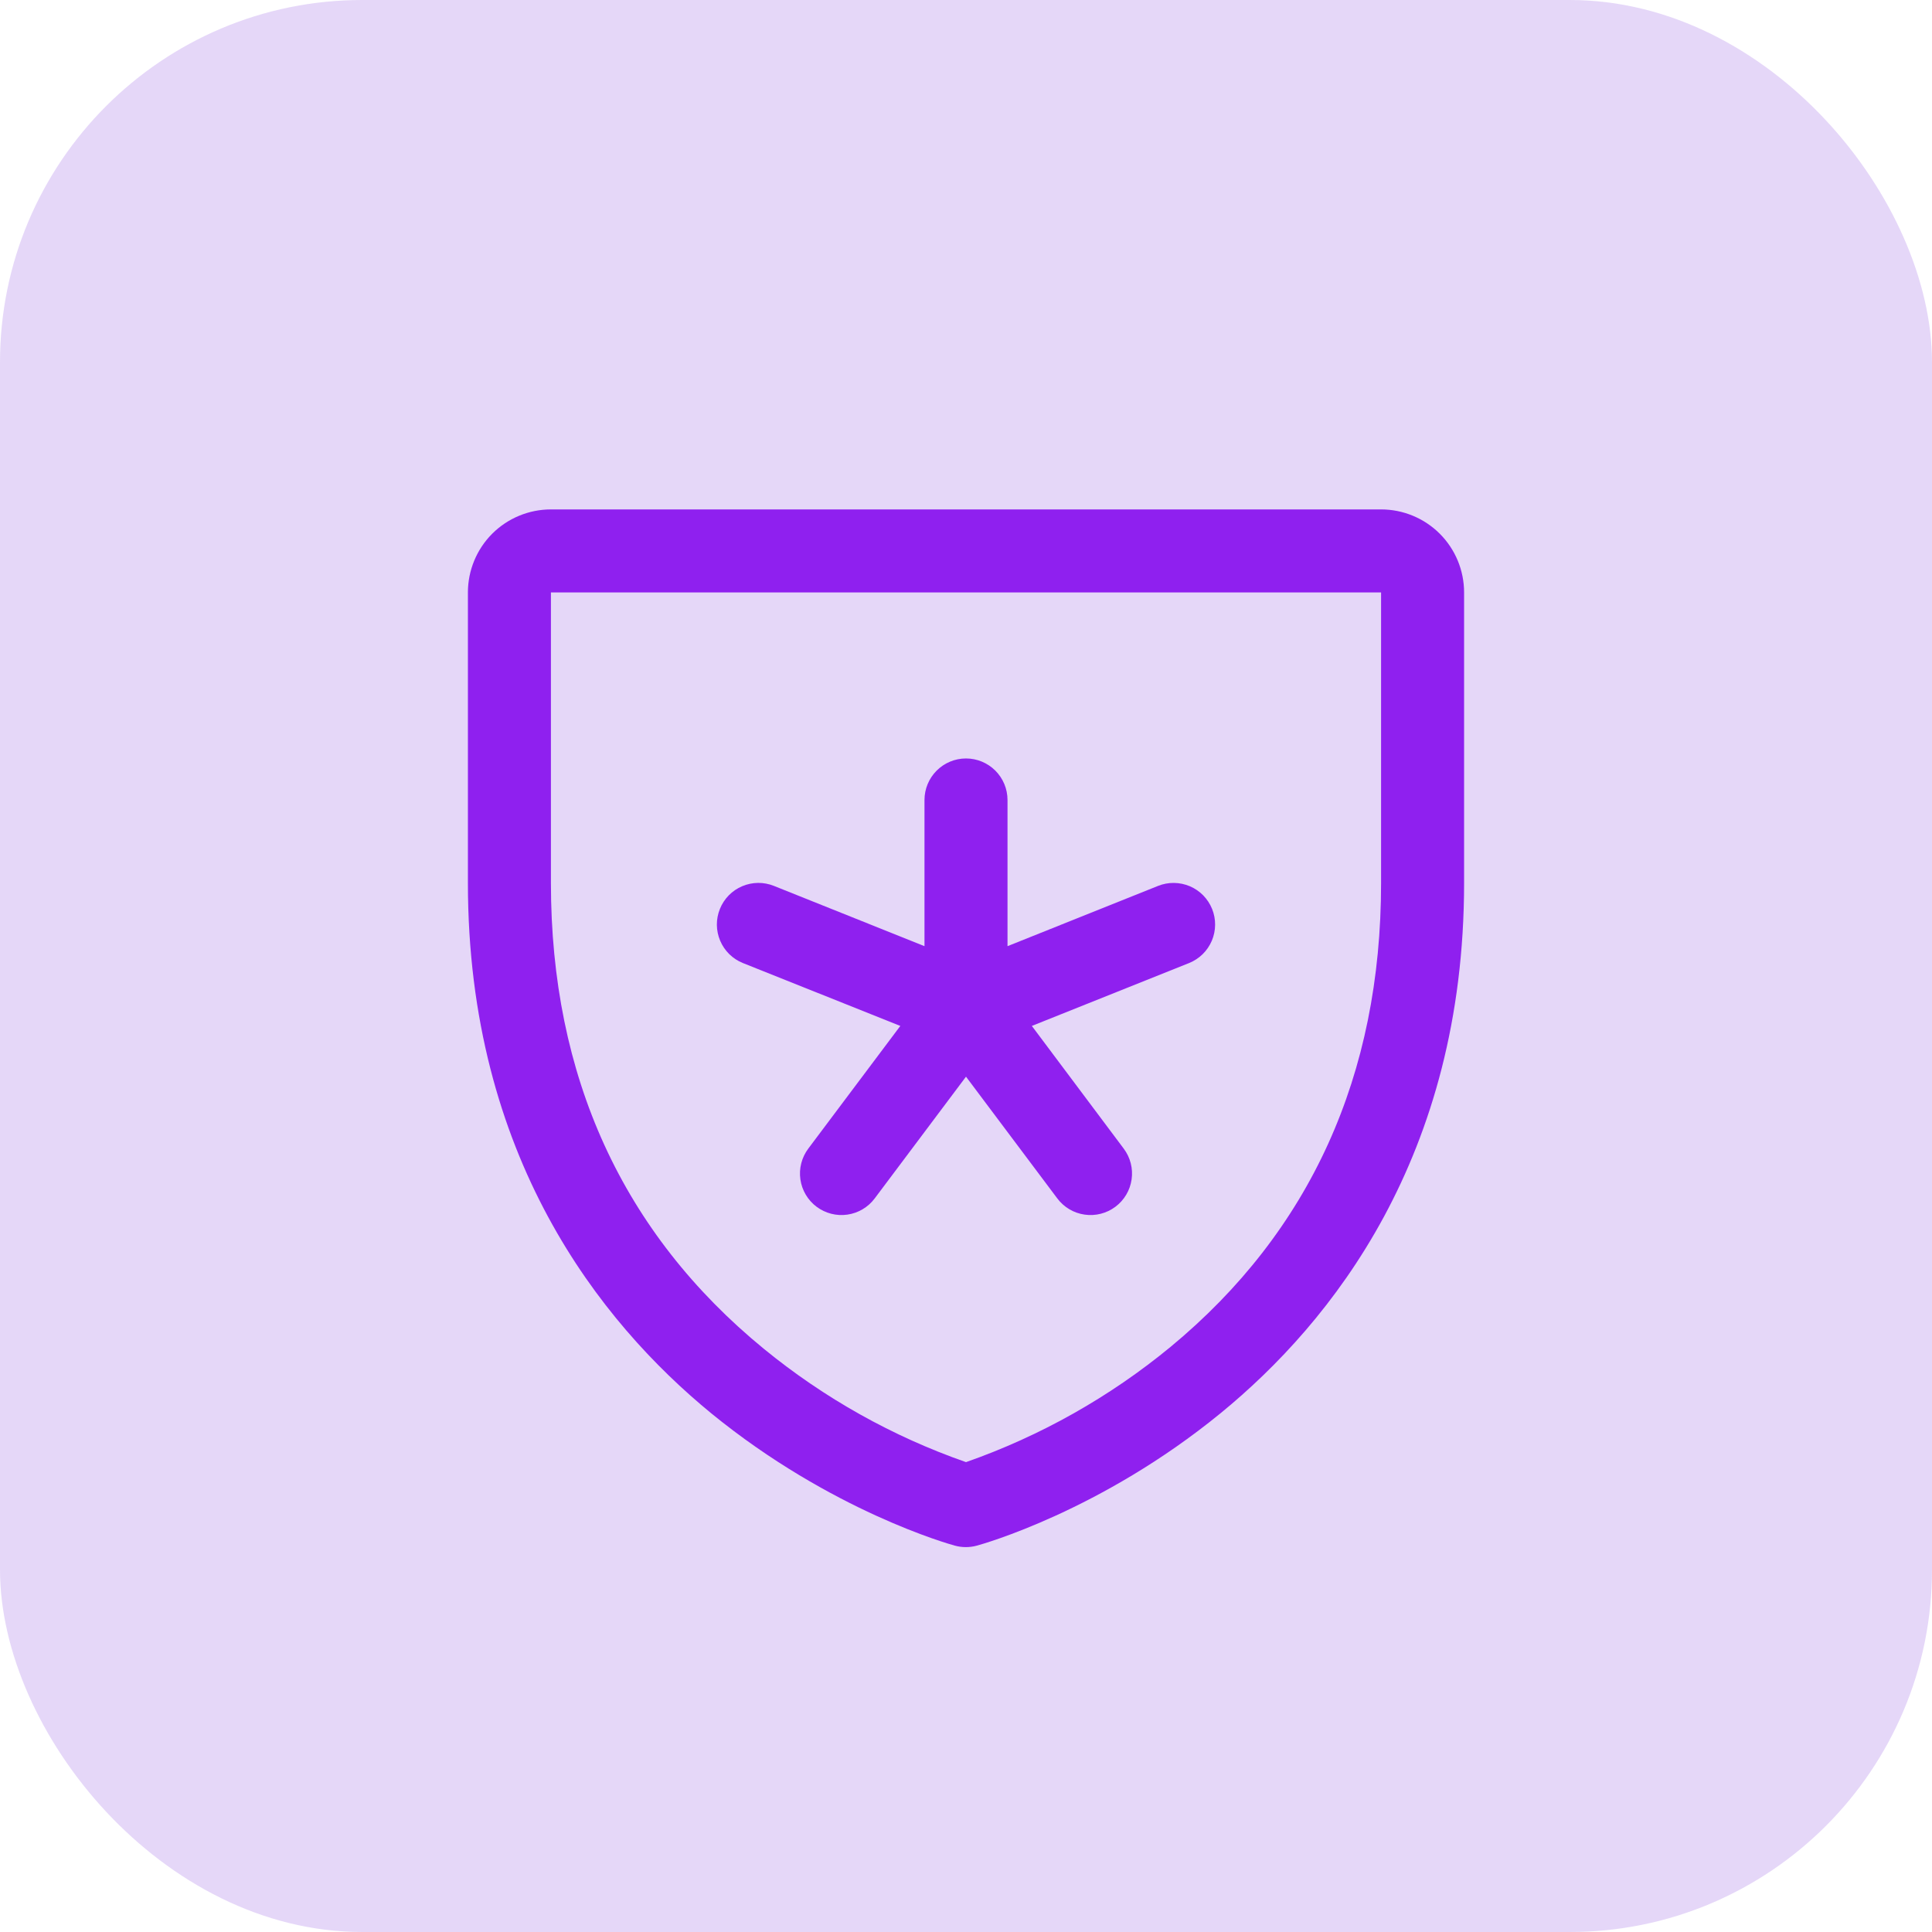 <svg width="64" height="64" viewBox="0 0 64 64" fill="none" xmlns="http://www.w3.org/2000/svg">
<rect width="64" height="64" rx="12" fill="#8039DF" fill-opacity="0.2"/>
<path d="M23.848 30.109C23.915 29.942 24.015 29.789 24.142 29.659C24.269 29.53 24.42 29.427 24.586 29.357C24.753 29.286 24.932 29.249 25.113 29.247C25.294 29.246 25.473 29.28 25.641 29.348L30.625 31.343V26.5C30.625 26.135 30.77 25.786 31.028 25.528C31.286 25.27 31.635 25.125 32 25.125C32.365 25.125 32.714 25.27 32.972 25.528C33.23 25.786 33.375 26.135 33.375 26.5V31.343L38.359 29.348C38.527 29.28 38.706 29.246 38.887 29.248C39.068 29.25 39.247 29.287 39.413 29.357C39.58 29.428 39.731 29.531 39.858 29.66C39.984 29.789 40.084 29.942 40.152 30.109C40.22 30.277 40.254 30.456 40.252 30.637C40.251 30.818 40.213 30.997 40.143 31.163C40.072 31.33 39.969 31.481 39.84 31.608C39.711 31.734 39.558 31.834 39.391 31.902L34.181 33.985L37.225 38.05C37.444 38.342 37.538 38.708 37.486 39.069C37.435 39.431 37.242 39.756 36.95 39.975C36.658 40.194 36.292 40.288 35.931 40.236C35.569 40.185 35.244 39.992 35.025 39.7L32 35.666L28.975 39.7C28.867 39.844 28.731 39.966 28.576 40.058C28.42 40.15 28.248 40.211 28.07 40.236C27.891 40.262 27.709 40.252 27.534 40.207C27.359 40.162 27.195 40.083 27.05 39.975C26.905 39.867 26.784 39.731 26.692 39.576C26.6 39.42 26.539 39.248 26.514 39.069C26.488 38.891 26.498 38.709 26.543 38.534C26.588 38.359 26.667 38.194 26.775 38.05L29.824 33.985L24.609 31.902C24.442 31.835 24.289 31.735 24.159 31.608C24.03 31.481 23.927 31.33 23.857 31.164C23.786 30.997 23.749 30.818 23.747 30.637C23.746 30.456 23.78 30.277 23.848 30.109ZM48.5 19.625V29.25C48.5 38.311 44.114 43.803 40.434 46.814C36.471 50.056 32.528 51.157 32.356 51.202C32.12 51.266 31.87 51.266 31.634 51.202C31.462 51.157 27.524 50.056 23.556 46.814C19.886 43.803 15.5 38.311 15.5 29.25V19.625C15.5 18.896 15.79 18.196 16.305 17.68C16.821 17.165 17.521 16.875 18.25 16.875H45.75C46.479 16.875 47.179 17.165 47.694 17.68C48.21 18.196 48.5 18.896 48.5 19.625ZM45.75 19.625H18.25V29.25C18.25 35.661 20.625 40.853 25.309 44.686C27.303 46.317 29.568 47.586 32 48.435C34.465 47.571 36.758 46.279 38.774 44.619C43.402 40.793 45.75 35.621 45.75 29.25V19.625Z" fill="#8F20EF"/>
</svg>
